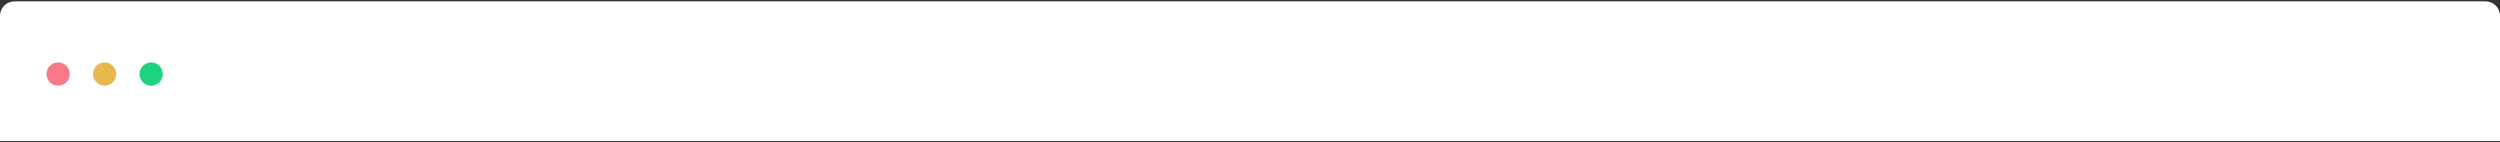 <svg height="59" viewBox="0 0 1039 59" width="1039" xmlns="http://www.w3.org/2000/svg"><rect x="0" y="0" width="1039" height="59" fill="#333333" stroke="none"/><g fill="none" fill-rule="evenodd" transform="translate(0 .567)"><path d="m6 0h1027c3.314 0 6 2.686 6 6v52h-1039v-52c0-3.314 2.686-6 6-6z" fill="#fff"/><ellipse cx="24.163" cy="30.208" fill="#f8798a" rx="4.833" ry="4.833"/><ellipse cx="43.493" cy="30.208" fill="#e8b750" rx="4.833" ry="4.833"/><ellipse cx="62.823" cy="30.208" fill="#1dd382" rx="4.833" ry="4.833"/></g></svg>